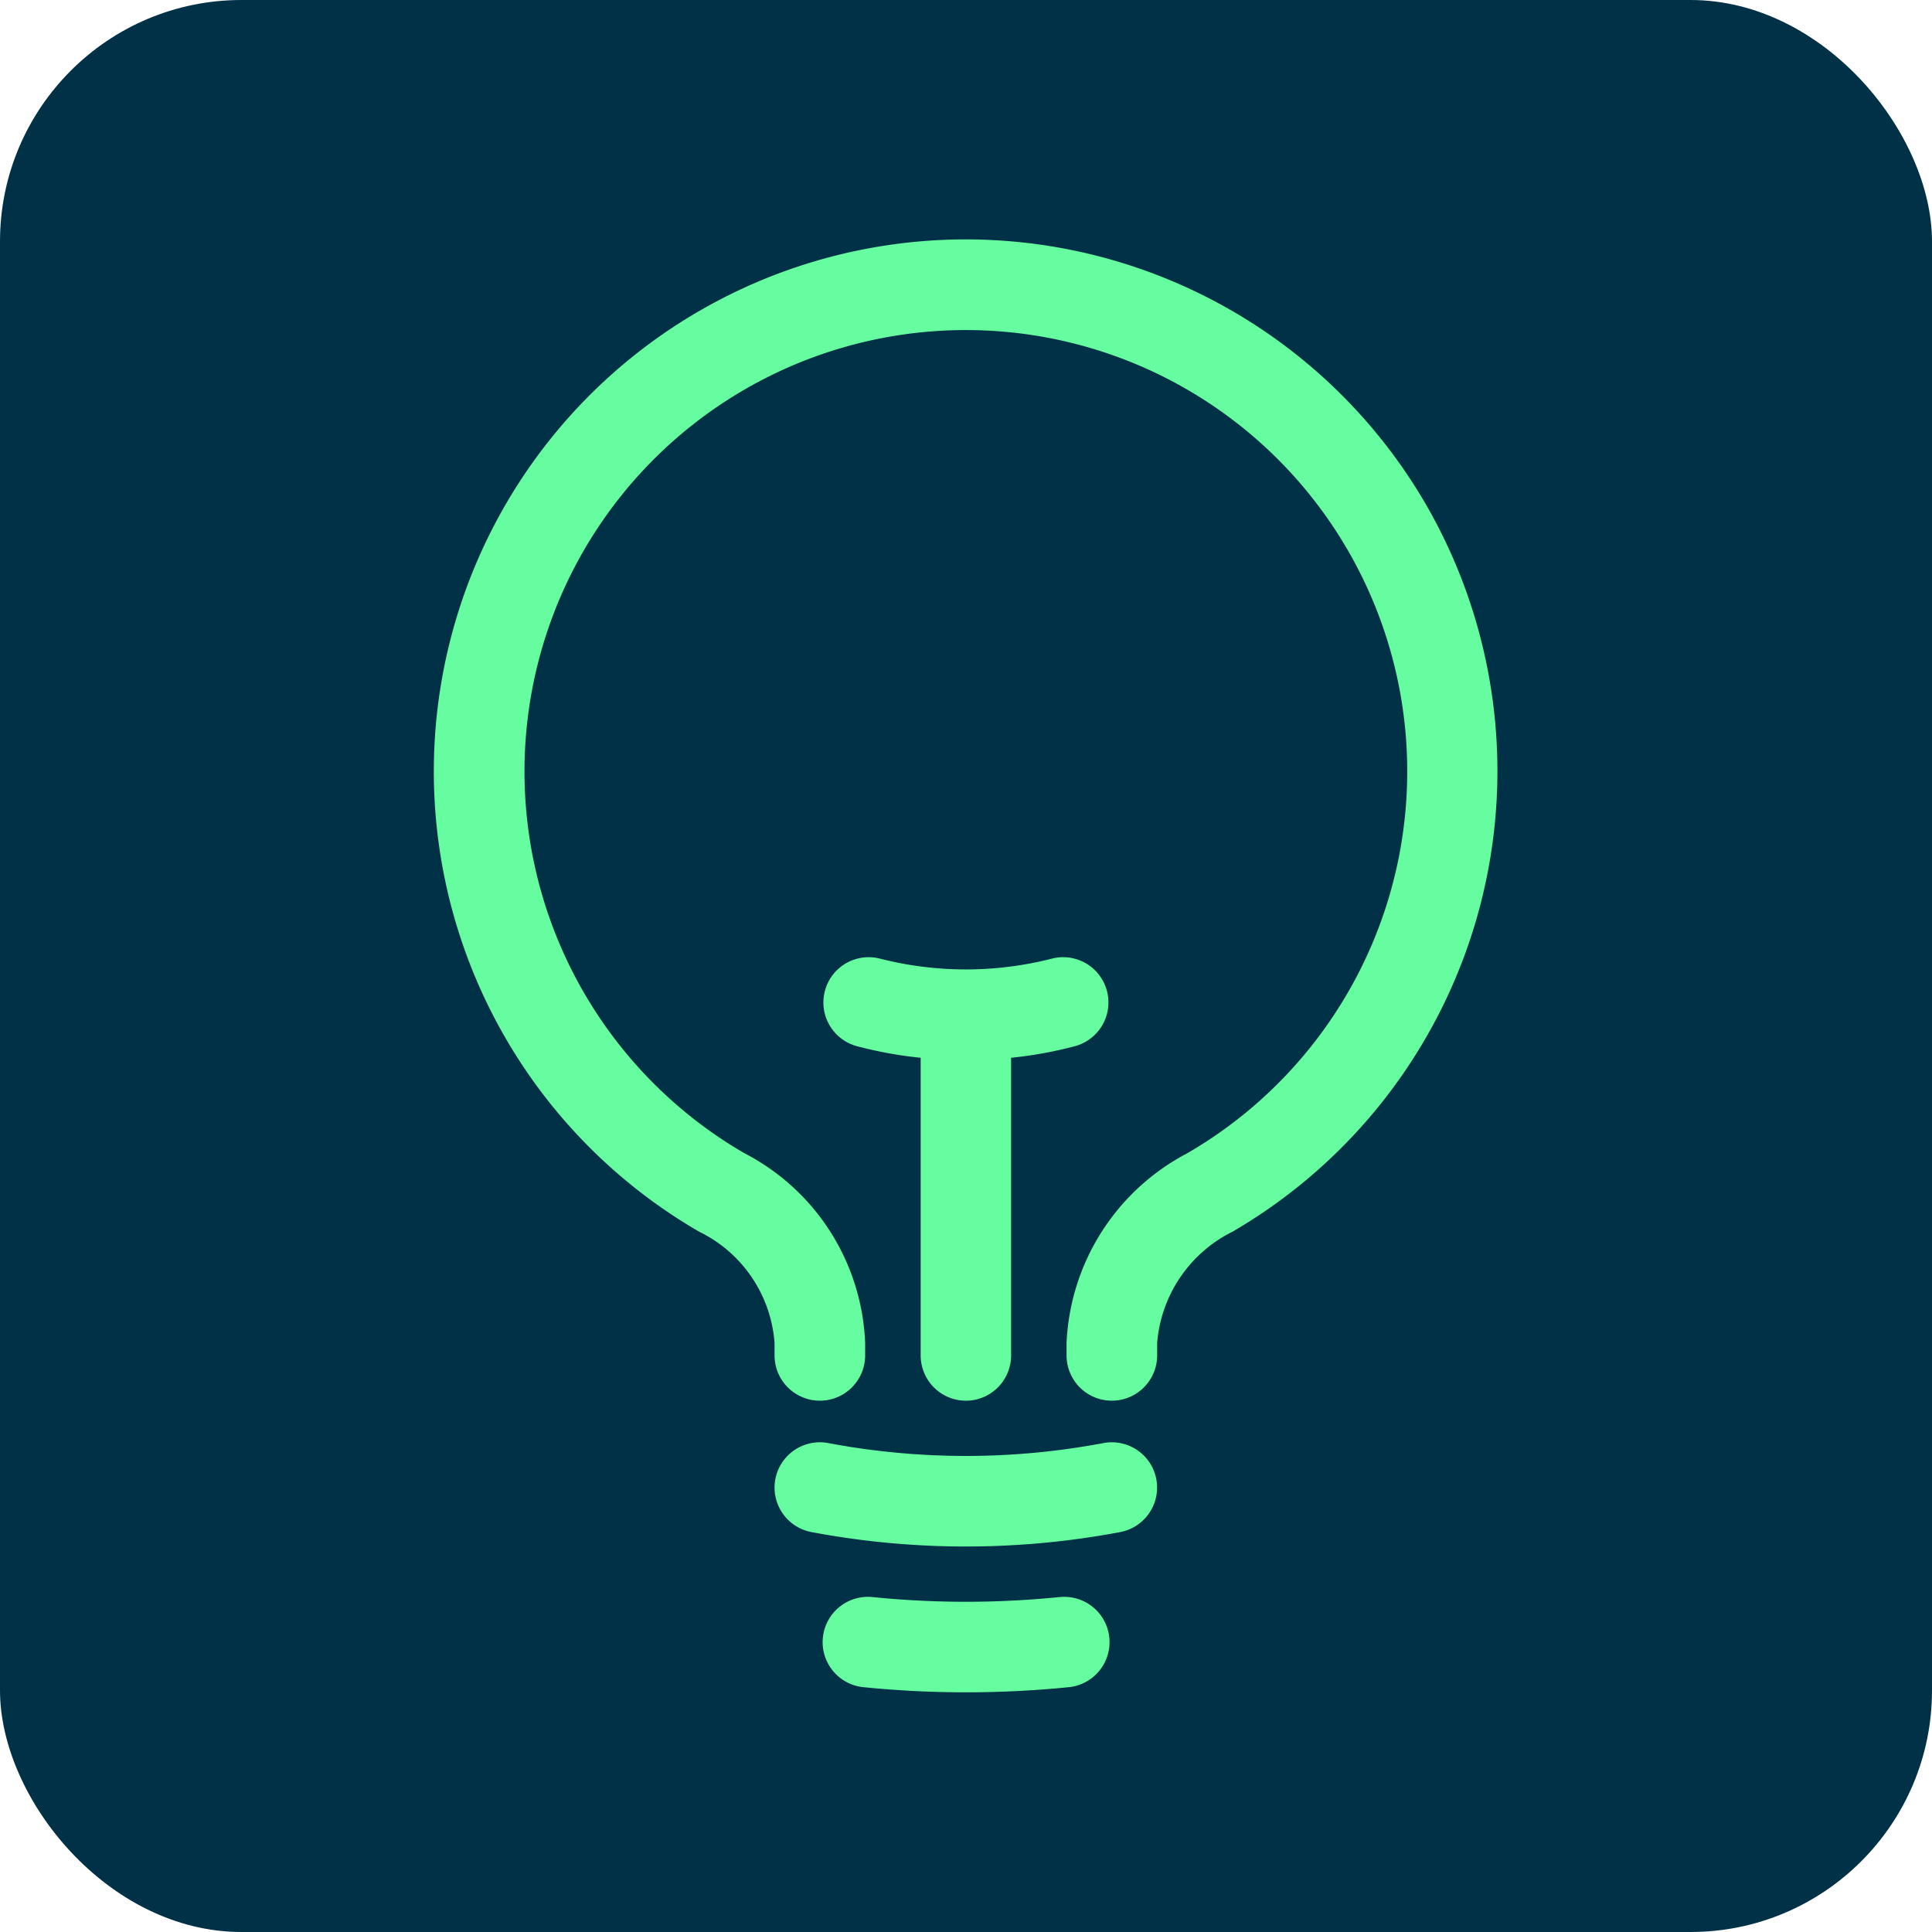 <?xml version="1.0" encoding="UTF-8"?>
<svg xmlns="http://www.w3.org/2000/svg" width="44" height="44" viewBox="0 0 44 44">
  <g id="Objet_dynamique_vectoriel" data-name="Objet dynamique vectoriel" transform="translate(-401.114 -455.235)">
    <g id="Groupe_11" data-name="Groupe 11">
      <rect id="Rectangle_7" data-name="Rectangle 7" width="44" height="44" rx="5.5" transform="translate(401.114 455.235)" fill="#003146"></rect>
      <g id="Groupe_10" data-name="Groupe 10">
        <path id="Tracé_39" data-name="Tracé 39" d="M425.225,491.609a21.3,21.3,0,0,1-4.228,0,1.031,1.031,0,1,0-.2,2.052c.769.077,1.544.115,2.319.115s1.549-.038,2.319-.115a1.031,1.031,0,1,0-.2-2.052Z" fill="#66fda1"></path>
        <path id="Tracé_40" data-name="Tracé 40" d="M426.245,488.1a16.9,16.9,0,0,1-6.269,0,1.031,1.031,0,1,0-.381,2.027,18.965,18.965,0,0,0,7.03,0,1.031,1.031,0,0,0-.381-2.027Z" fill="#66fda1"></path>
        <path id="Tracé_41" data-name="Tracé 41" d="M433.593,466.731a12.115,12.115,0,1,0-16.554,16.556,3.066,3.066,0,0,1,1.715,2.535v.281a1.031,1.031,0,0,0,2.063,0v-.281a5.089,5.089,0,0,0-2.748-4.322,10.052,10.052,0,1,1,10.075.005,5.131,5.131,0,0,0-2.74,4.317v.281a1.031,1.031,0,0,0,2.063,0v-.281a3.106,3.106,0,0,1,1.718-2.537A12.137,12.137,0,0,0,433.593,466.731Z" fill="#66fda1"></path>
        <path id="Tracé_42" data-name="Tracé 42" d="M423.11,487.135a1.031,1.031,0,0,0,1.031-1.031v-6.779a9.353,9.353,0,0,0,1.45-.263,1.031,1.031,0,0,0-.529-1.993,7.908,7.908,0,0,1-3.9,0,1.031,1.031,0,0,0-.529,1.993,9.353,9.353,0,0,0,1.449.263V486.1A1.031,1.031,0,0,0,423.11,487.135Z" fill="#66fda1"></path>
      </g>
    </g>
  </g>
</svg>
